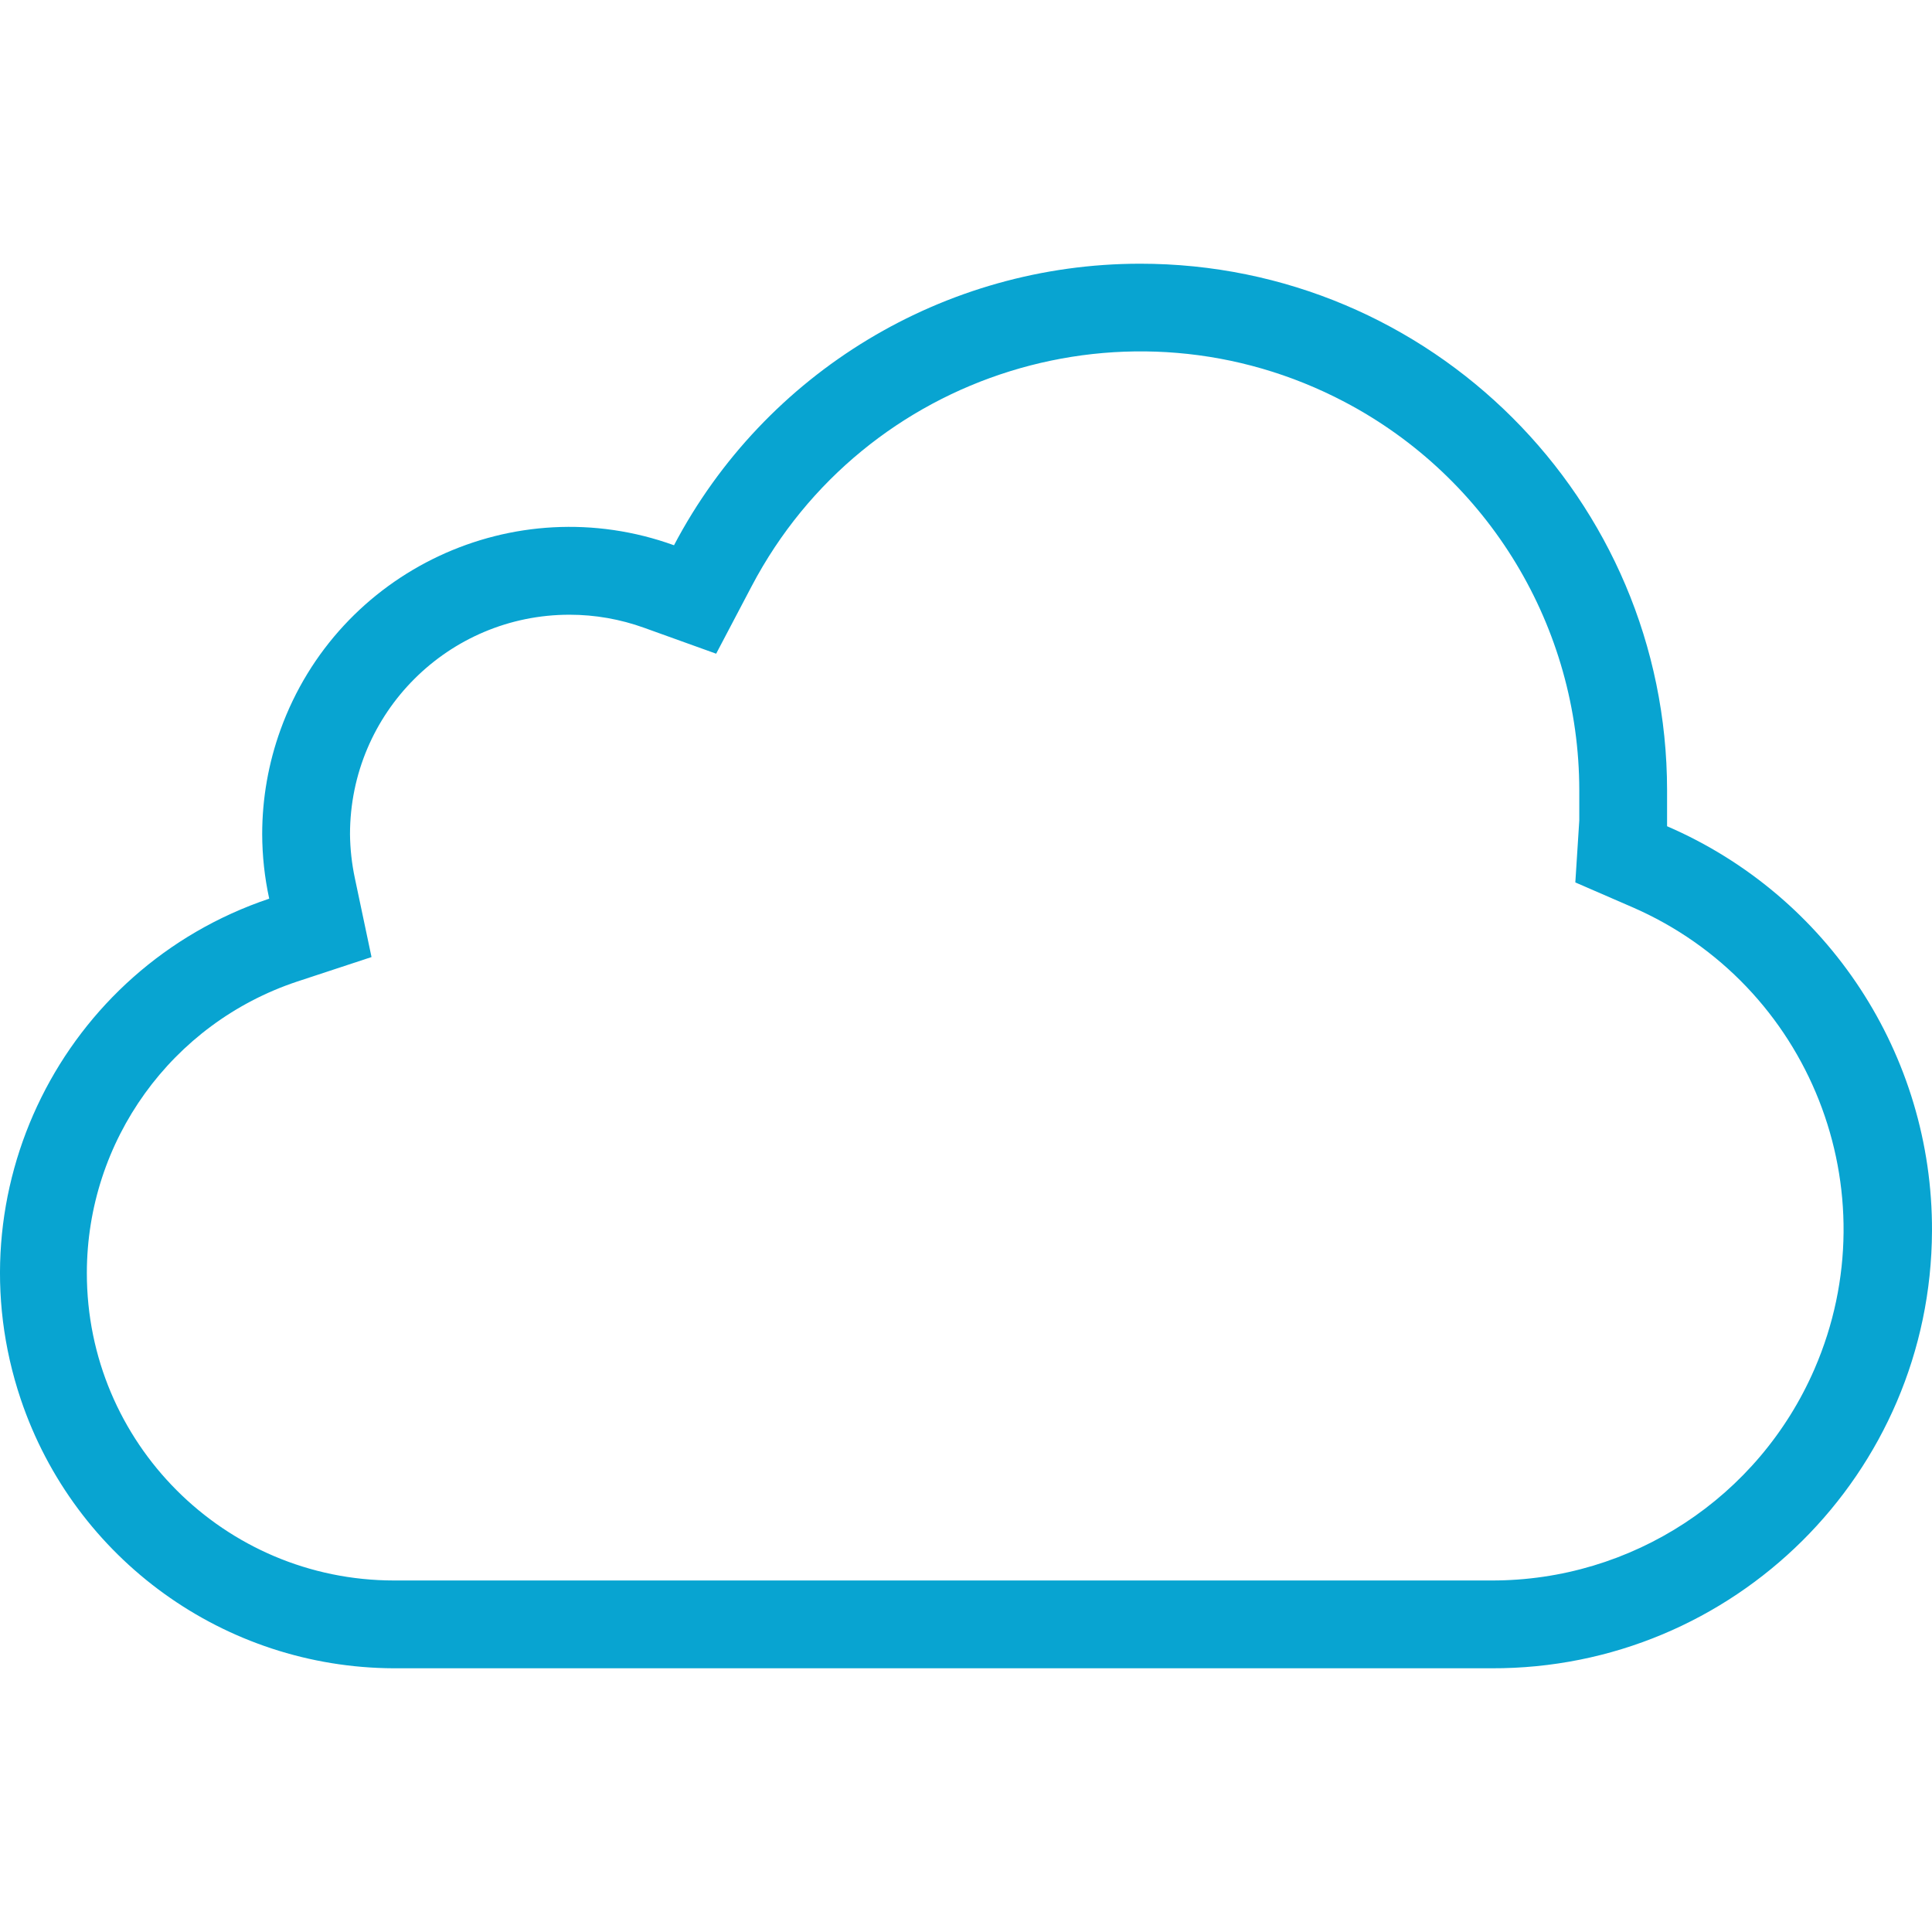 <?xml version="1.0"?>
<svg xmlns="http://www.w3.org/2000/svg" xmlns:xlink="http://www.w3.org/1999/xlink" version="1.1" id="Capa_1" x="0px" y="0px" viewBox="0 0 512.076 512.076" style="enable-background:new 0 0 512.076 512.076;" xml:space="preserve" width="512px" height="512px" class=""><g><g>
	<g>
		<path d="M441.858,218.993c0-3.142,0-6.284,0-9.542c-0.046-77.119-62.6-139.599-139.719-139.554    c-51.823,0.031-99.367,28.759-123.496,74.623c-42.306-15.295-89.001,6.601-104.297,48.907c-3.207,8.869-4.849,18.229-4.853,27.66    c0.015,5.752,0.639,11.485,1.862,17.105c-54.819,18.446-84.305,77.839-65.86,132.658c14.3,42.498,54.068,71.177,98.907,71.328    h290.909c64.266,0.221,116.542-51.698,116.763-115.963C512.235,279.643,484.612,237.462,441.858,218.993z M395.313,418.906    H104.404c-44.986-0.038-81.424-36.538-81.385-81.524c0.03-35.024,22.446-66.109,55.669-77.196l19.782-6.516l-4.422-20.945    c-0.81-3.827-1.239-7.725-1.28-11.636c0.014-32.133,26.074-58.171,58.207-58.157c6.737,0.003,13.422,1.176,19.757,3.466    l19.084,6.865l9.425-17.92c29.922-56.875,100.284-78.726,157.16-48.804c38.22,20.107,62.16,59.727,62.186,102.913    c0,1.978,0,4.073,0,6.051v1.978l-1.047,16.407l15.011,6.516c47.171,20.448,68.834,75.265,48.386,122.436    C466.15,396.949,432.488,418.99,395.313,418.906z" data-original="#000000" class="active-path" data-old_color="#000000" fill="#08A4D1"/>
	</g>
</g></g> </svg>
